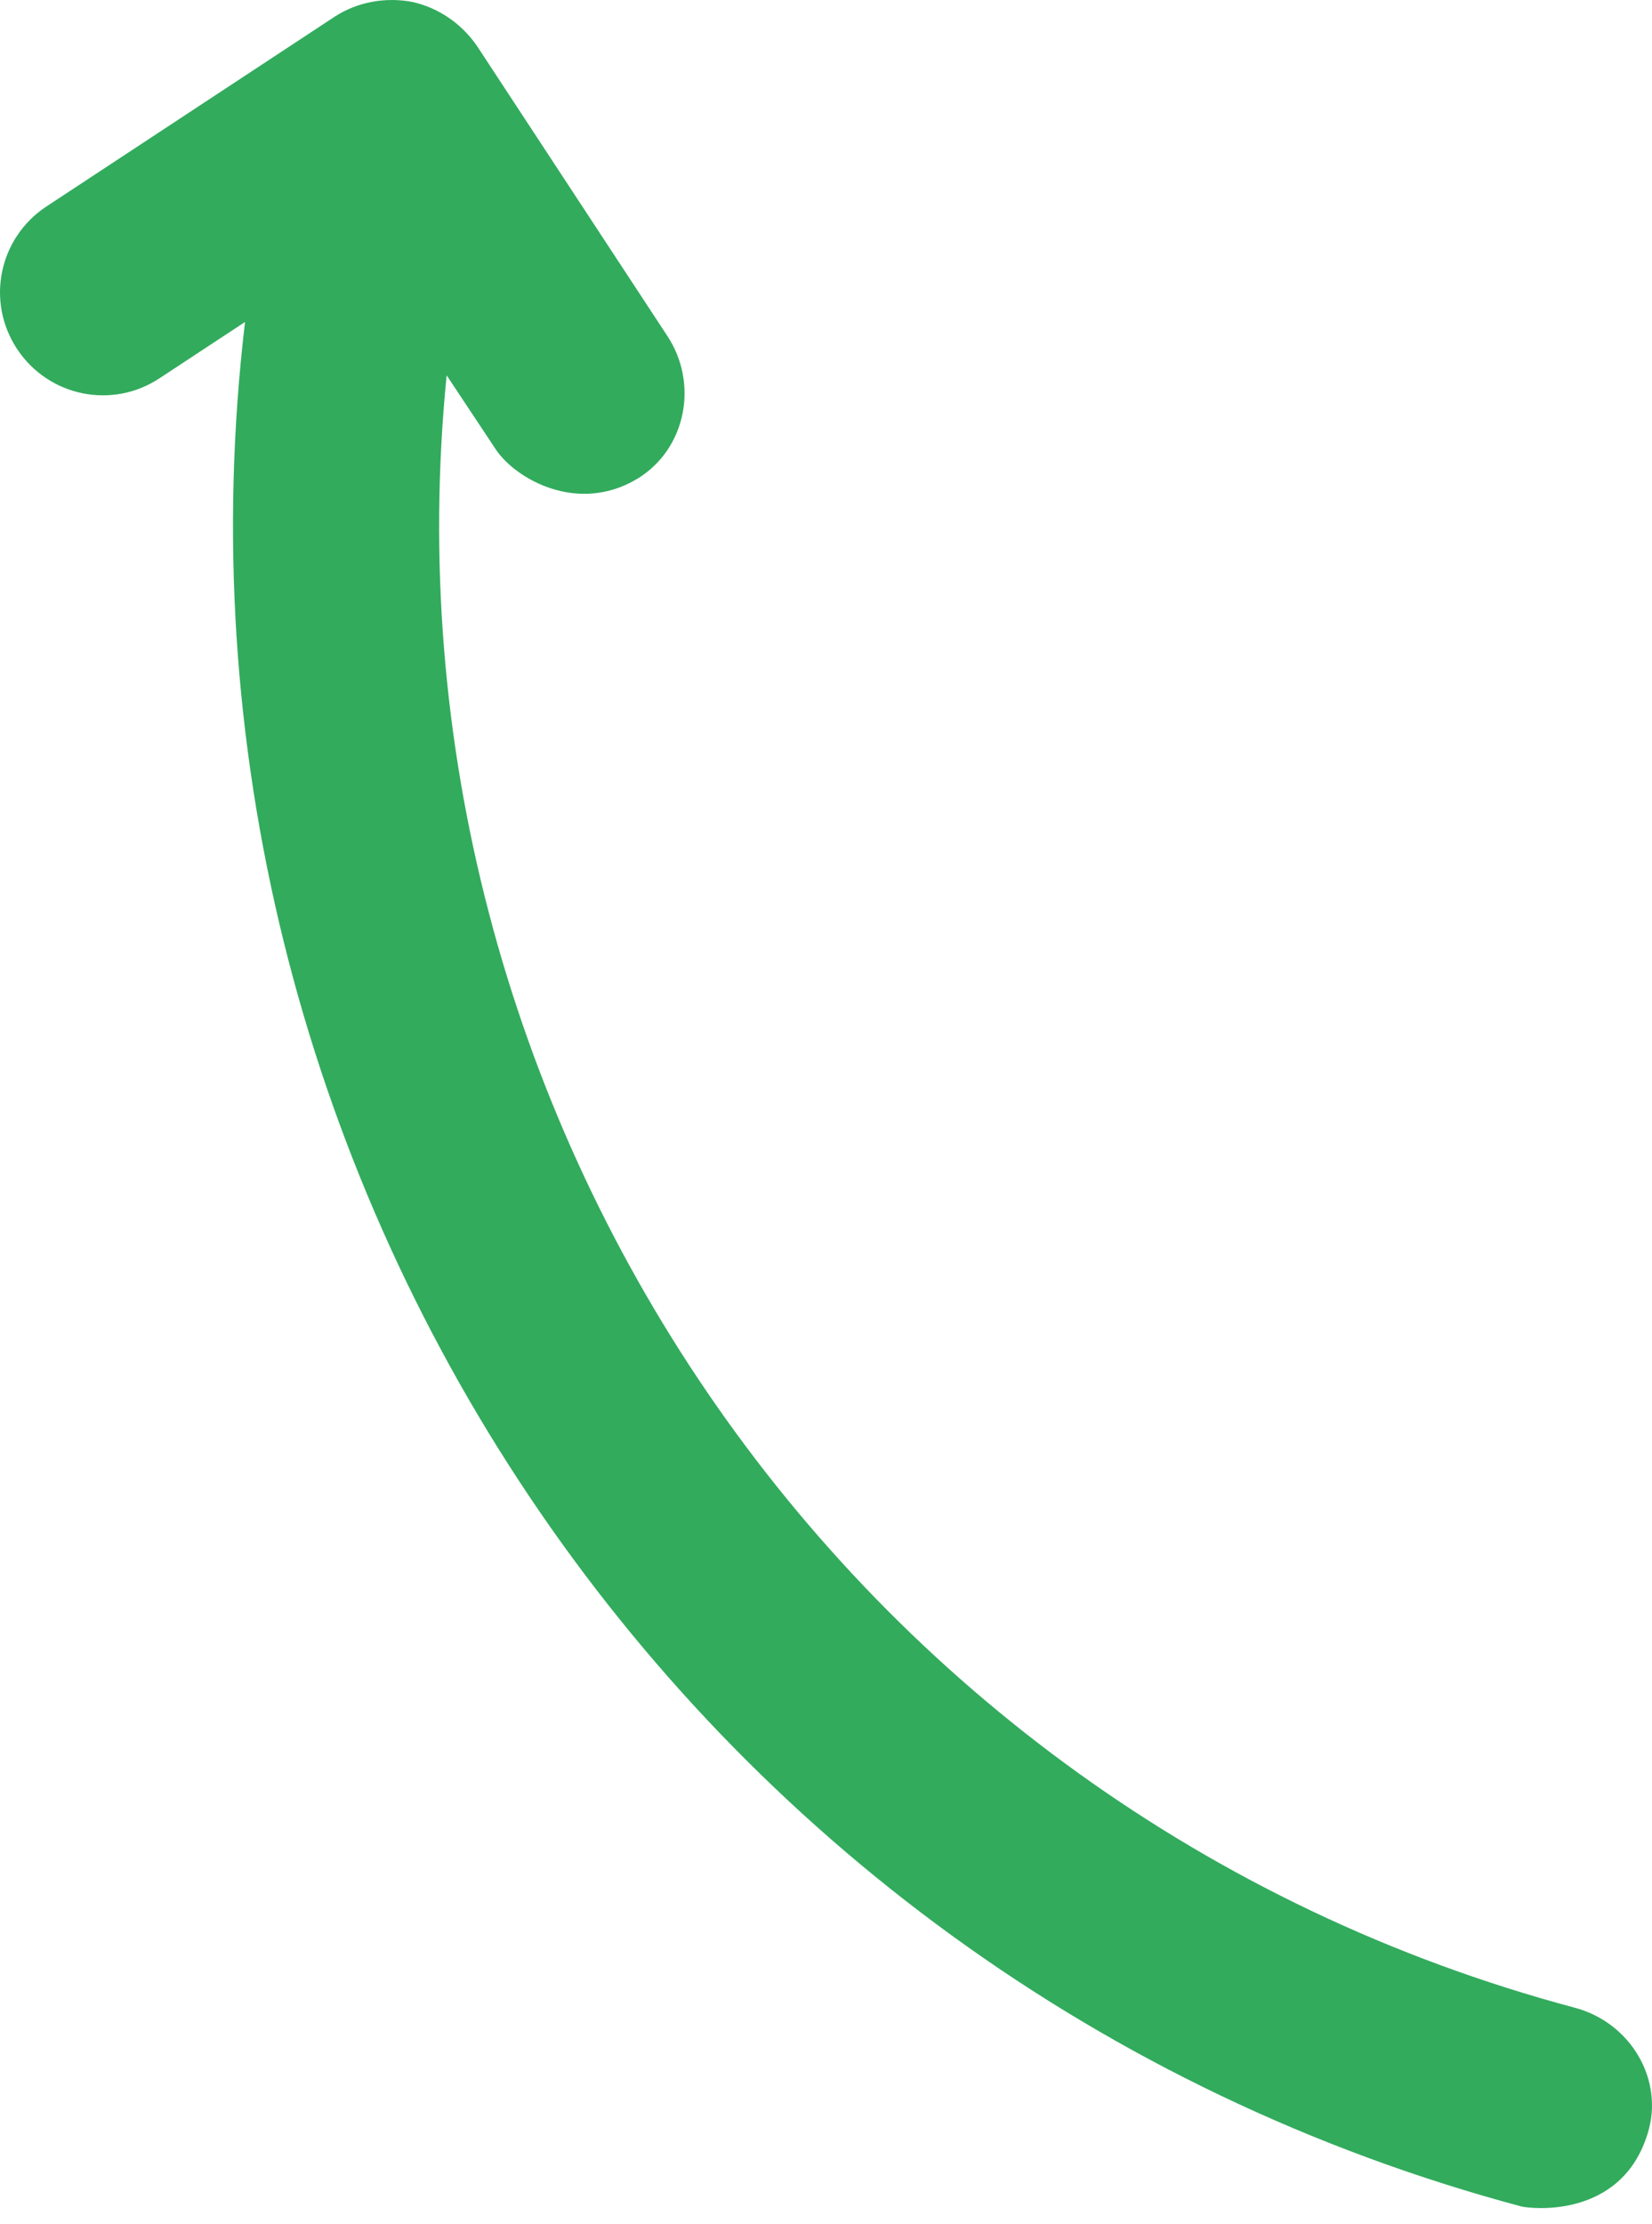 <?xml version="1.0" encoding="UTF-8"?> <svg xmlns="http://www.w3.org/2000/svg" width="52" height="70" viewBox="0 0 52 70" fill="none"> <path d="M49.566 63.185C26.431 56.999 11.76 34.9 14.059 11.812L15.6 14.134C16.221 15.077 18.199 16.204 20.084 15.054C21.602 14.111 21.993 12.065 21.004 10.57L15.025 1.463C14.542 0.751 13.807 0.245 12.979 0.061C12.128 -0.1 11.254 0.061 10.541 0.521L1.458 6.5C-0.037 7.488 -0.451 9.489 0.538 10.984C1.527 12.479 3.527 12.893 5.022 11.904L7.713 10.133C4.562 36.717 21.326 62.334 47.887 69.44C48.163 69.509 51.037 69.854 51.865 67.14C52.394 65.439 51.313 63.645 49.566 63.185Z" fill="#32AB5D"></path> </svg> 